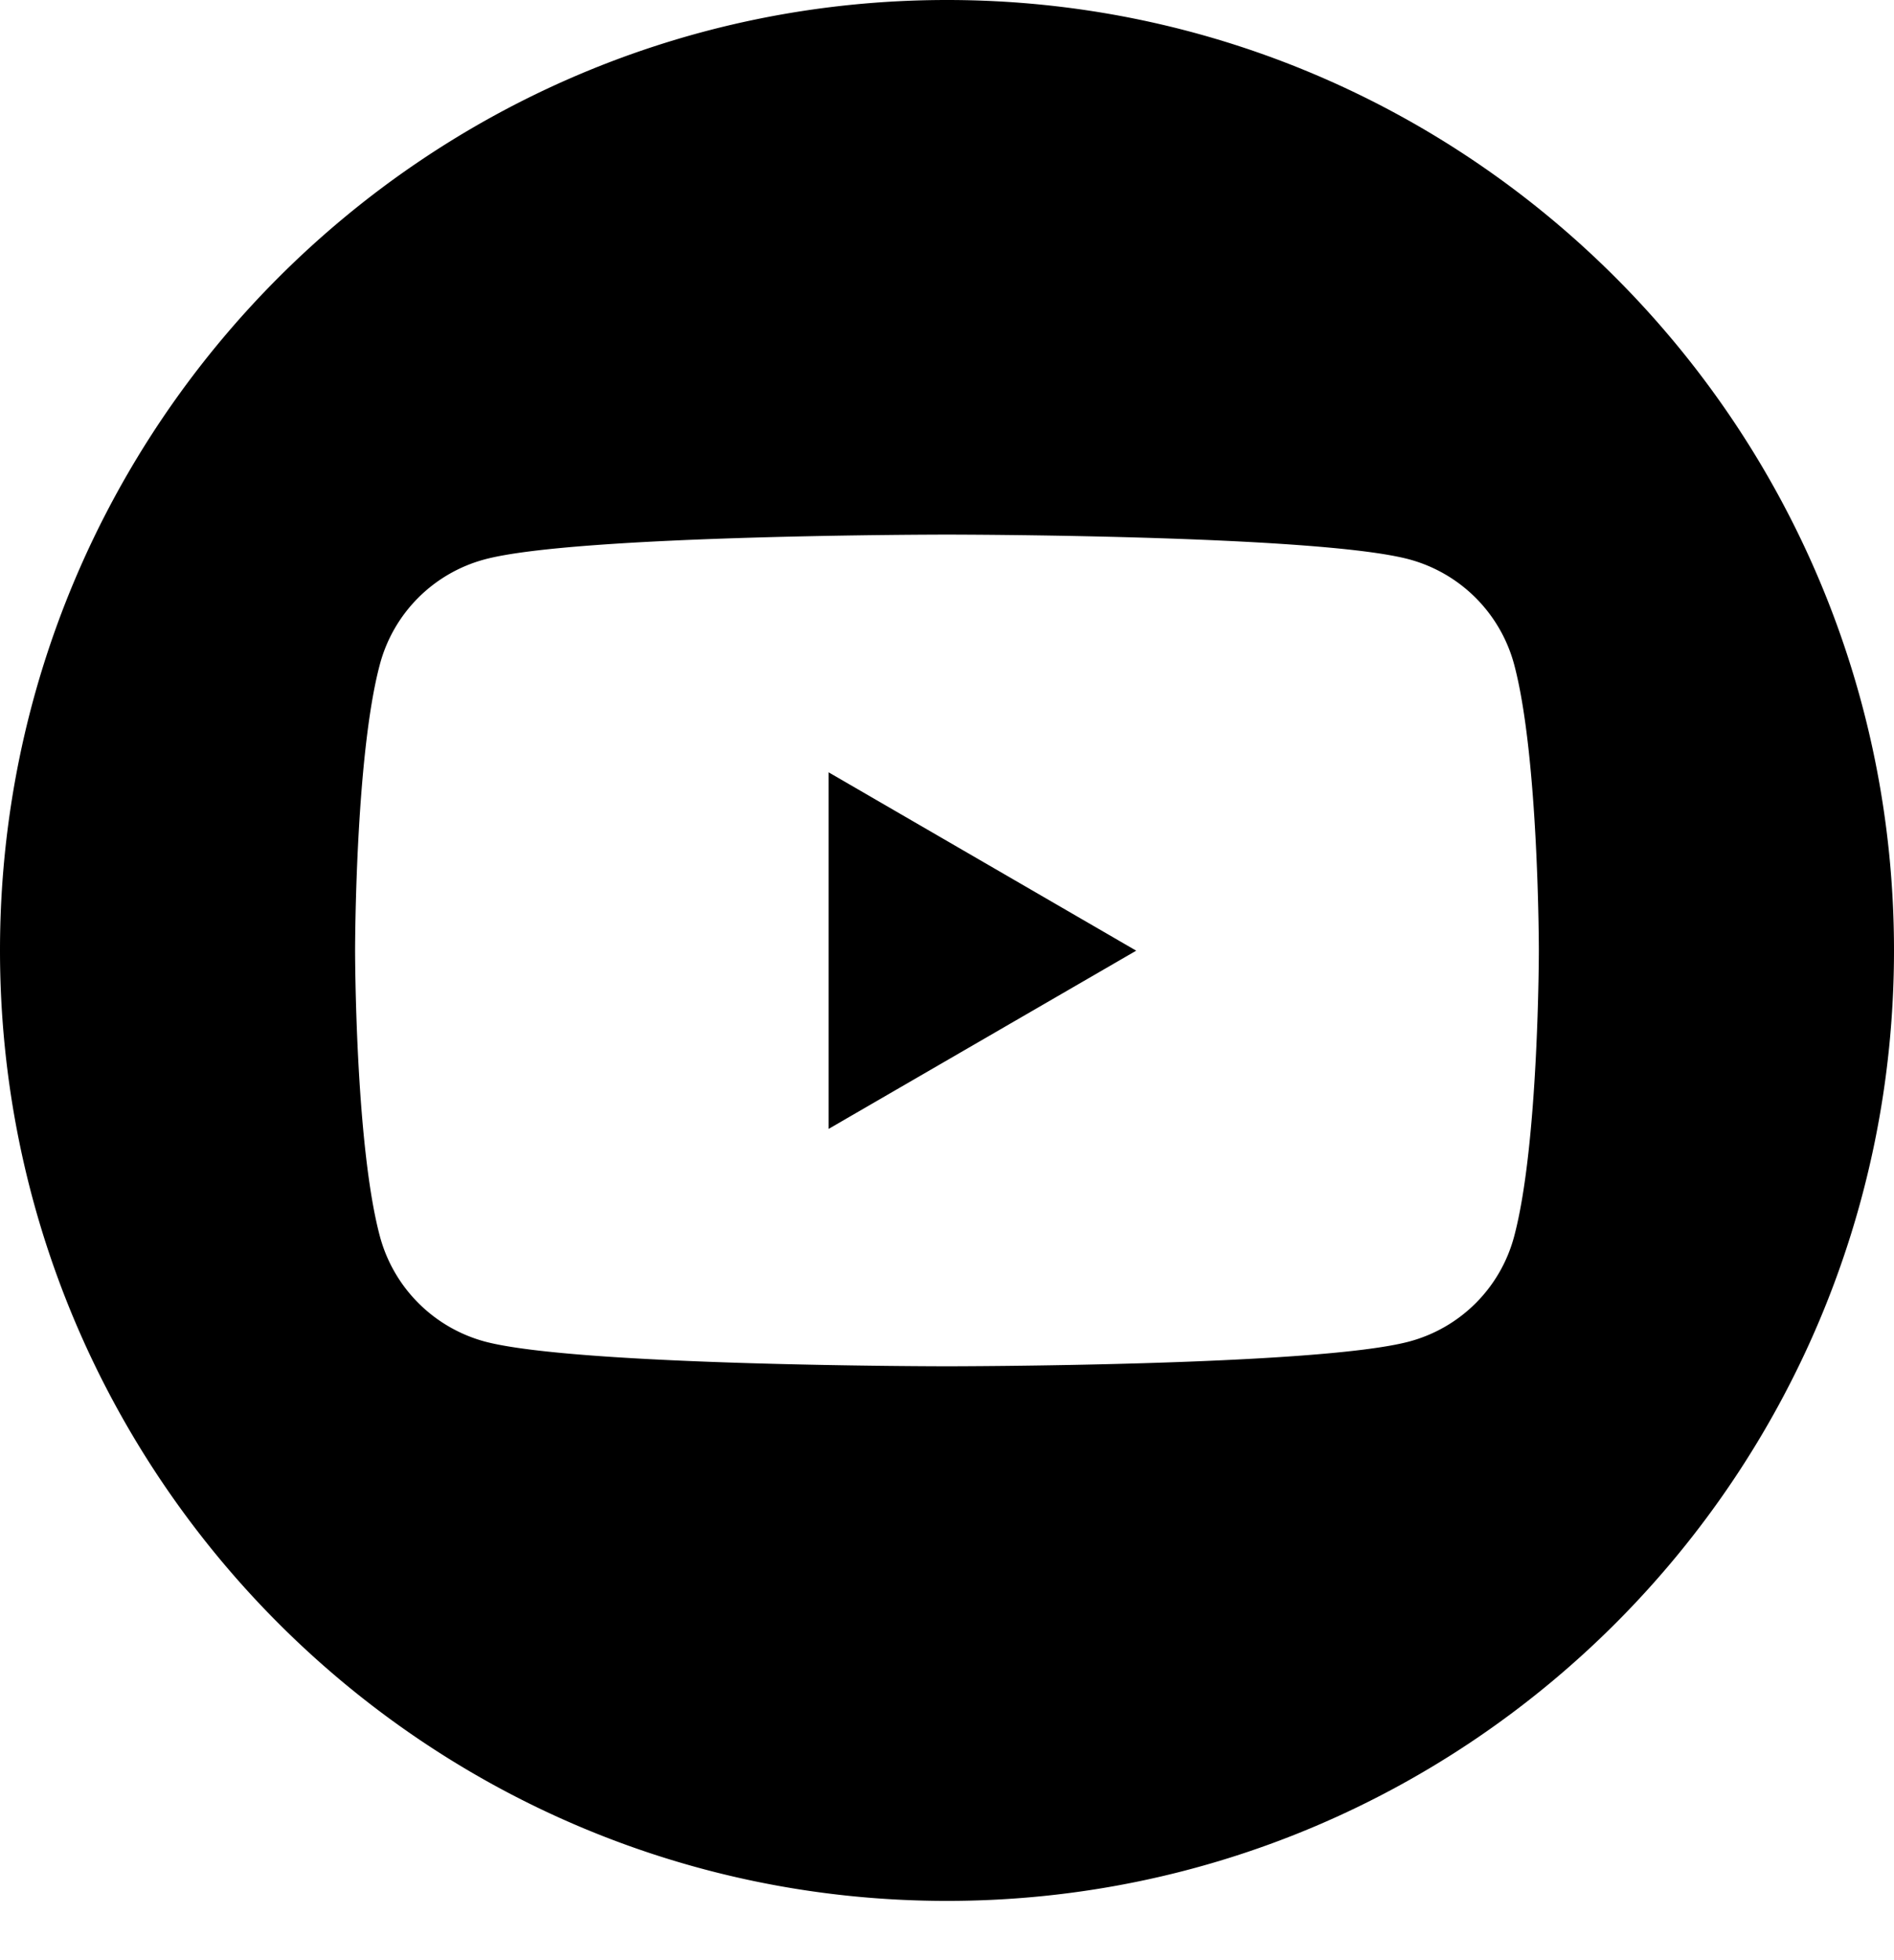 <svg width="29" height="30" fill="none" xmlns="http://www.w3.org/2000/svg"><path fill-rule="evenodd" clip-rule="evenodd" d="M14.5 0C22.503 0 29 6.518 29 14.546c0 8.029-6.497 14.547-14.5 14.547S0 22.575 0 14.546 6.497 0 14.5 0Zm8.684 10.17a2.279 2.279 0 0 0-1.603-1.608c-1.412-.38-7.081-.38-7.081-.38s-5.668 0-7.081.38a2.268 2.268 0 0 0-1.603 1.608c-.379 1.417-.379 4.377-.379 4.377s0 2.958.38 4.376a2.28 2.28 0 0 0 1.602 1.608c1.412.38 7.081.38 7.081.38s5.668 0 7.081-.38a2.268 2.268 0 0 0 1.603-1.608c.378-1.418.378-4.376.378-4.376s0-2.96-.378-4.377Zm-10.497 7.104V11.82l4.71 2.73-4.71 2.728v-.003Z" fill="#000"/></svg>